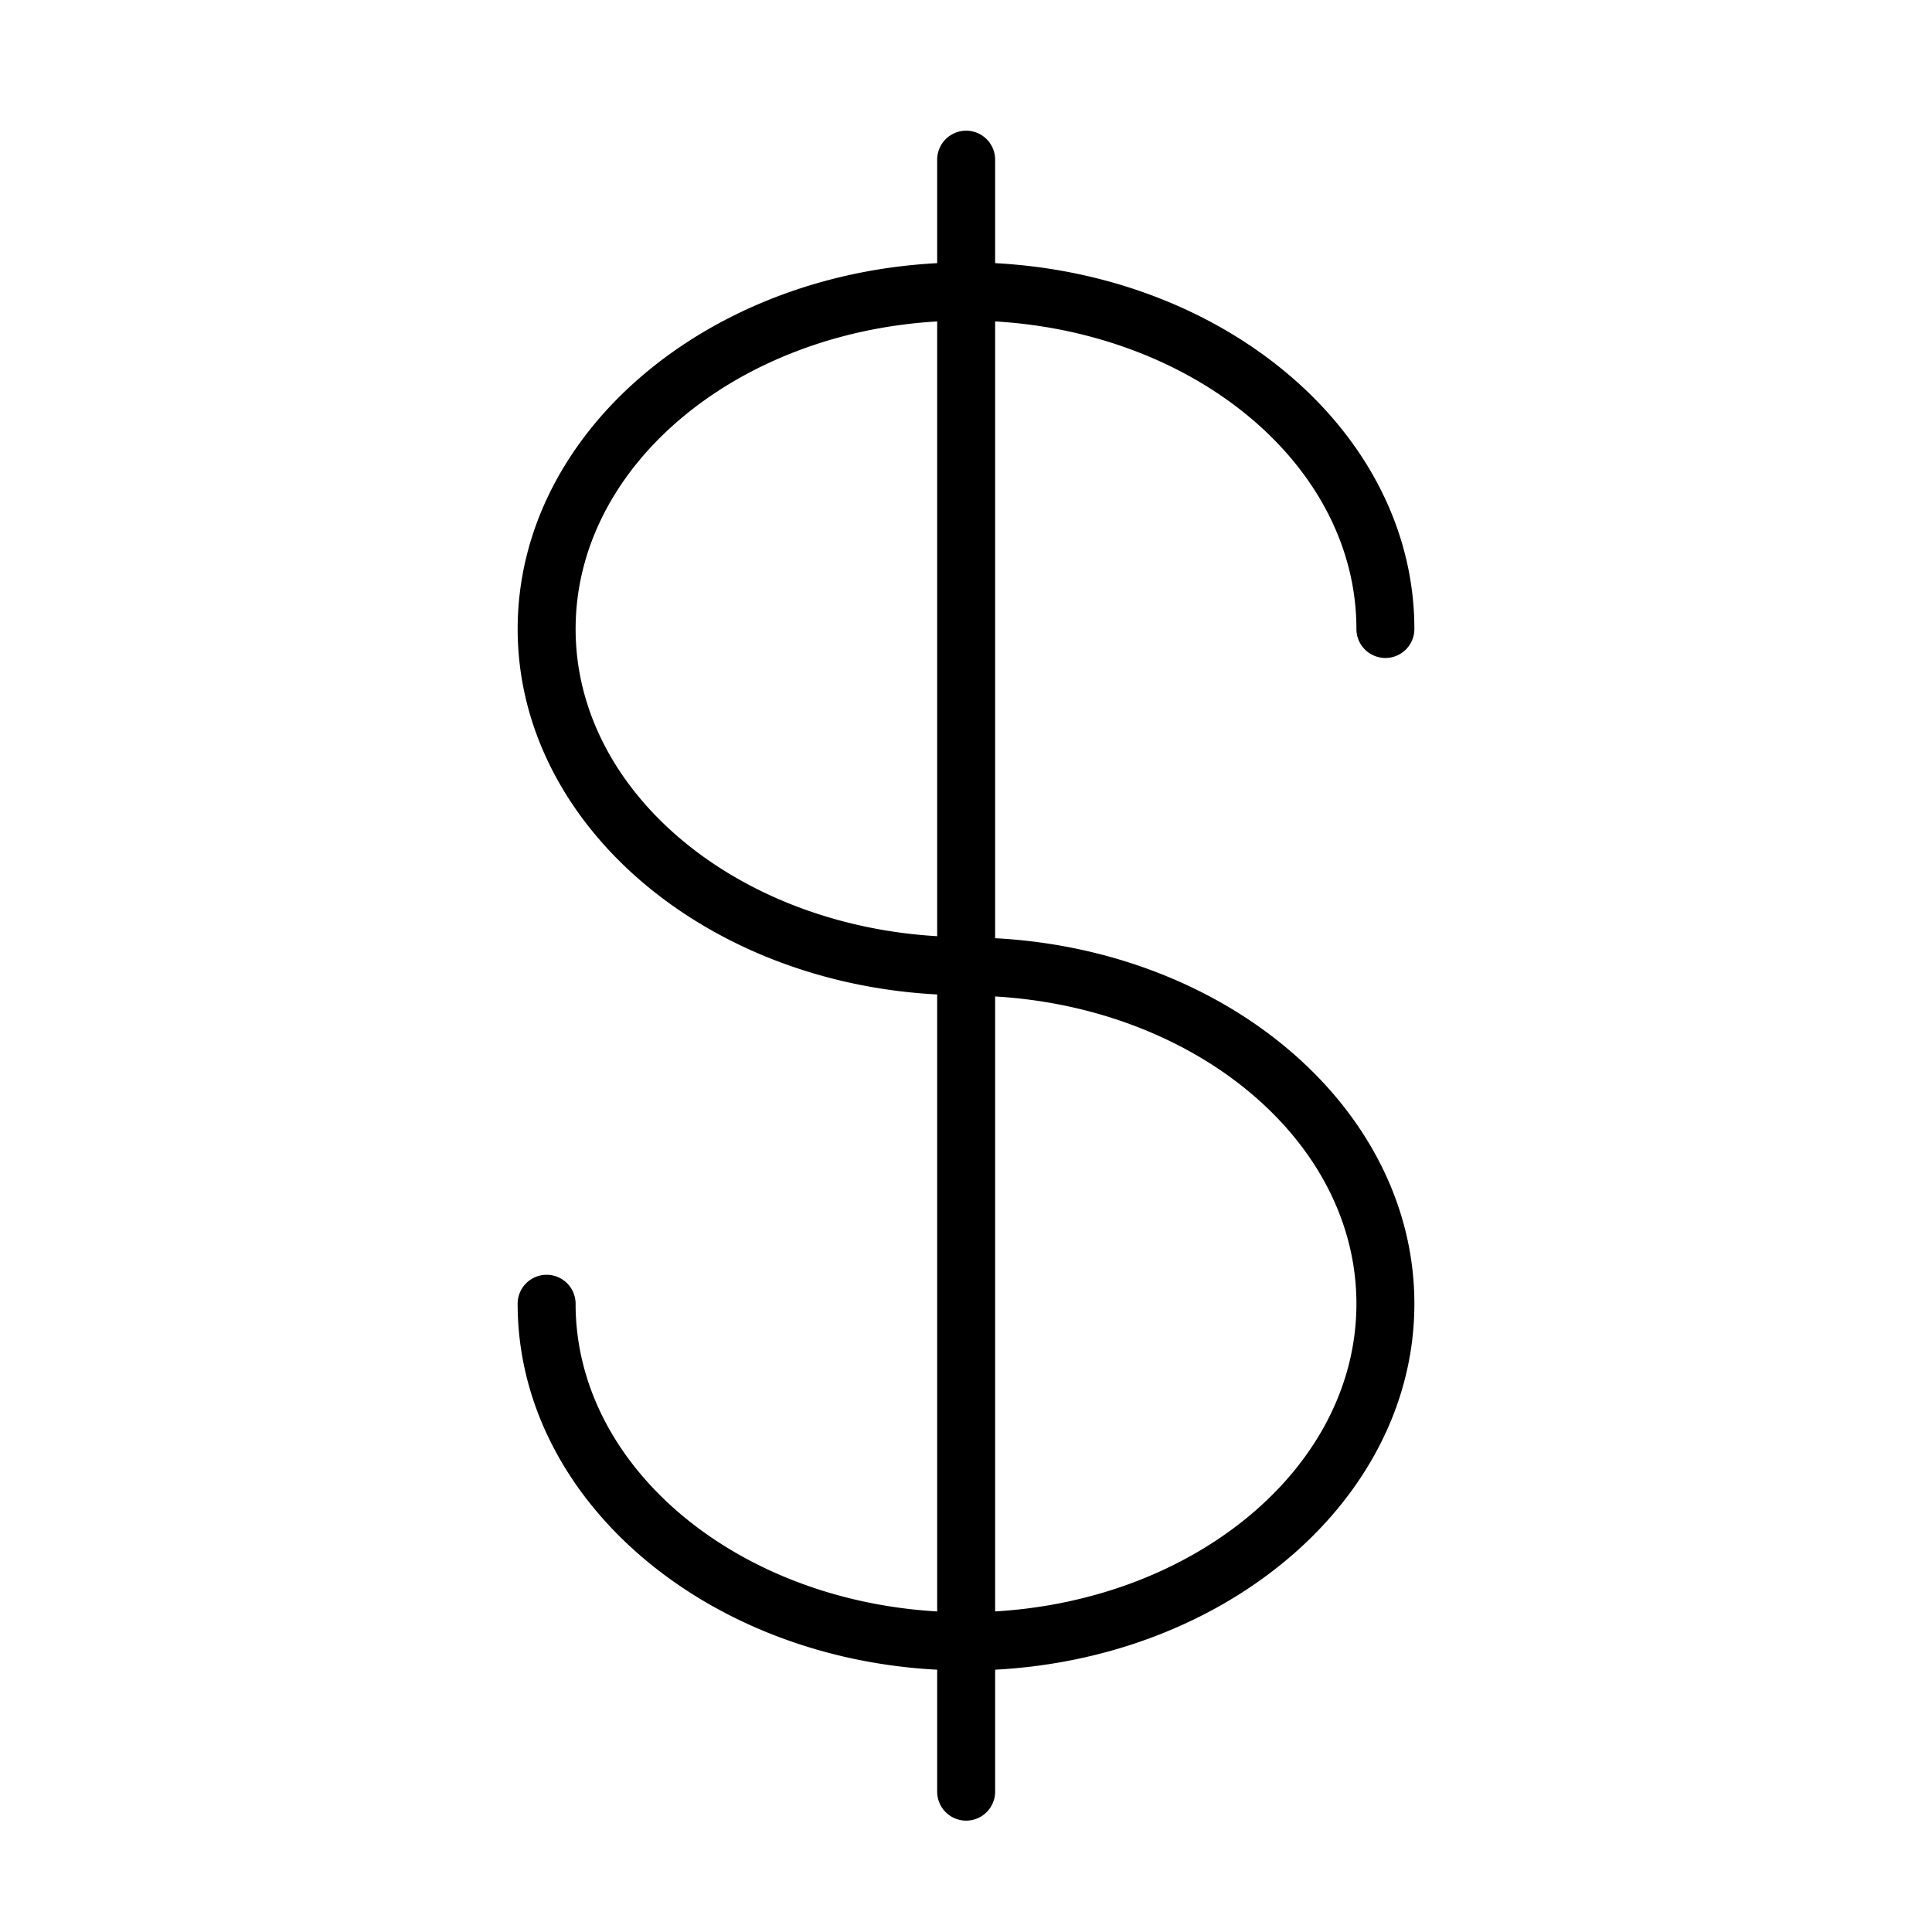 <svg xmlns="http://www.w3.org/2000/svg" fill-rule="evenodd" viewBox="0 0 100 100"><path d="M51.508 48.562V16.637c10.438.611 18.7 7.509 18.7 15.92a1.5 1.5 0 103 0c0-10.053-9.605-18.301-21.7-18.936V8.265a1.5 1.5 0 10-3 0v5.356c-12.103.635-21.714 8.883-21.714 18.936 0 10.042 9.611 18.282 21.714 18.916v31.935c-10.445-.606-18.715-7.508-18.715-15.925a1.5 1.5 0 10-3 0c0 10.059 9.612 18.311 21.715 18.941v6.312a1.5 1.5 0 103 0v-6.313c12.096-.64 21.7-8.888 21.7-18.94 0-10.042-9.603-18.282-21.7-18.921zM29.794 32.557c0-8.411 8.268-15.309 18.714-15.92v31.82c-10.446-.61-18.714-7.5-18.714-15.9zm21.714 50.85v-31.83c10.439.615 18.7 7.506 18.7 15.906 0 8.41-8.261 15.308-18.7 15.924z"/></svg>